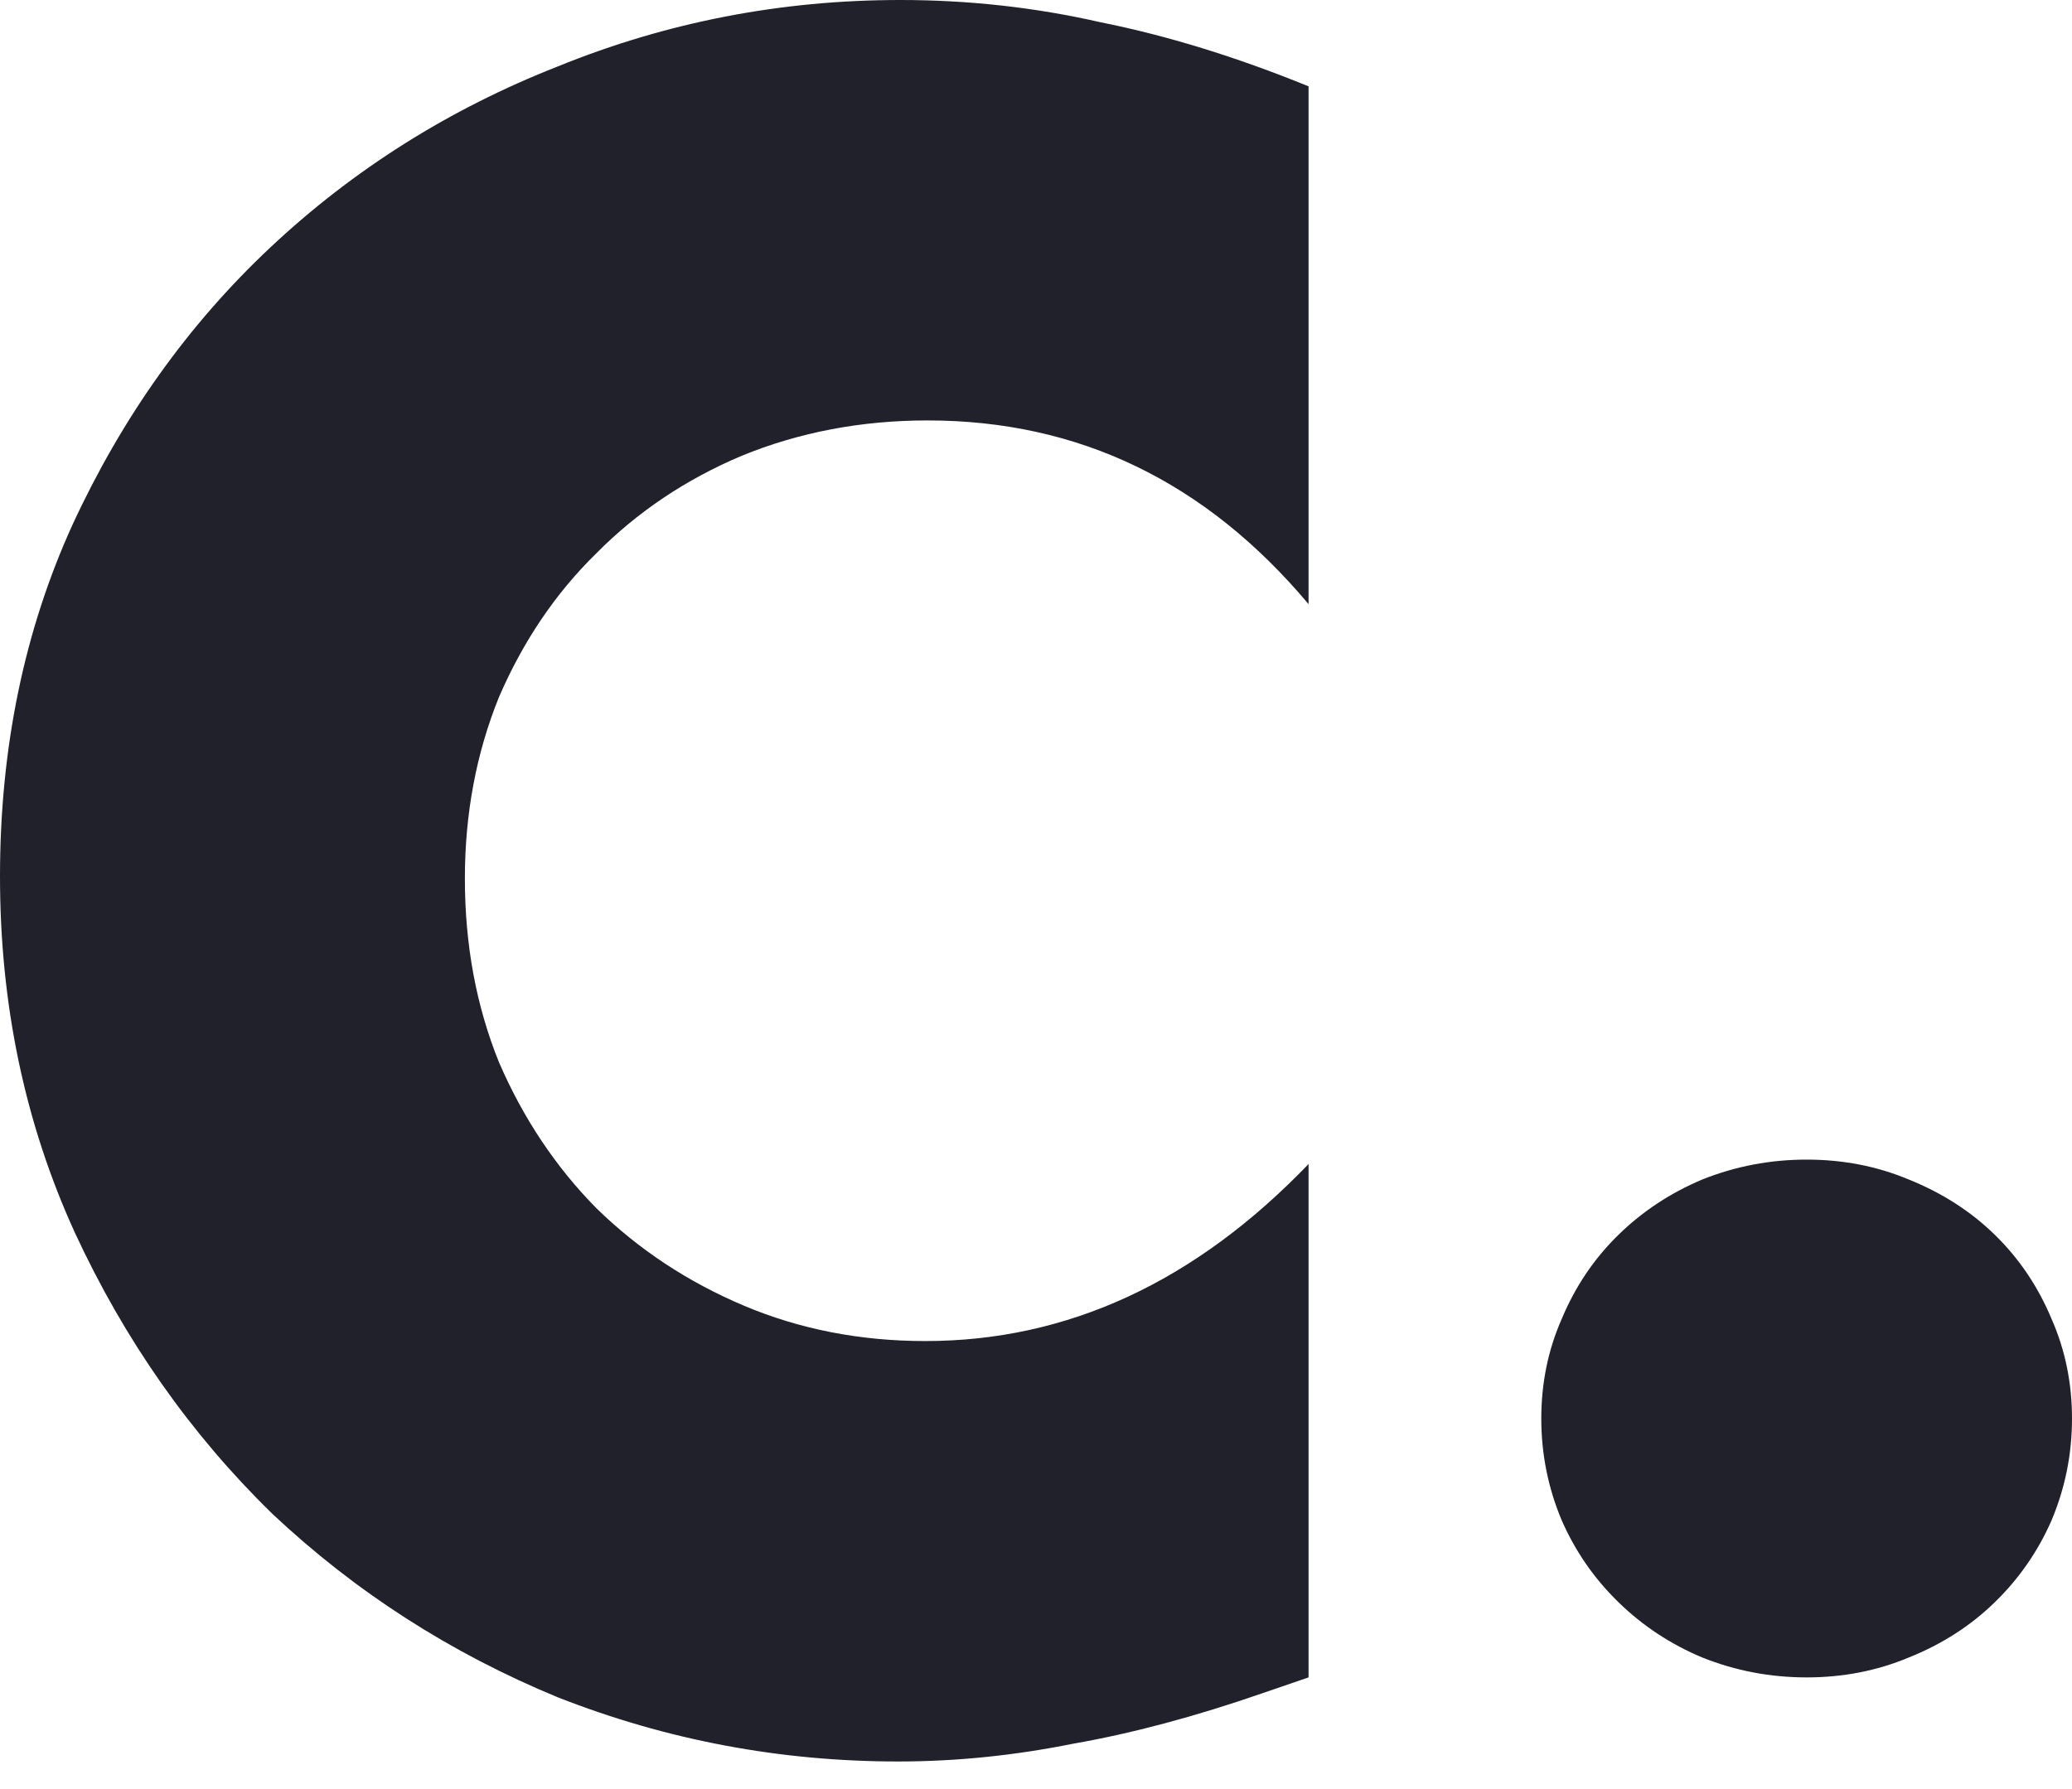<svg width="22" height="19" viewBox="0 0 22 19" fill="none" xmlns="http://www.w3.org/2000/svg">
<path d="M13.894 6.416C12.803 5.116 11.454 4.465 9.849 4.465C9.143 4.465 8.484 4.591 7.874 4.841C7.28 5.092 6.767 5.437 6.333 5.875C5.9 6.298 5.555 6.808 5.298 7.403C5.057 7.998 4.936 8.641 4.936 9.33C4.936 10.035 5.057 10.685 5.298 11.281C5.555 11.876 5.9 12.393 6.333 12.832C6.783 13.271 7.304 13.615 7.898 13.866C8.492 14.117 9.134 14.242 9.825 14.242C11.334 14.242 12.69 13.615 13.894 12.362V17.814L13.413 17.979C12.69 18.23 12.016 18.41 11.39 18.519C10.764 18.645 10.146 18.707 9.536 18.707C8.284 18.707 7.08 18.48 5.924 18.026C4.784 17.556 3.773 16.906 2.89 16.075C2.023 15.229 1.324 14.234 0.795 13.091C0.265 11.931 0 10.67 0 9.307C0 7.944 0.257 6.698 0.771 5.57C1.3 4.426 1.999 3.447 2.866 2.632C3.749 1.802 4.768 1.159 5.924 0.705C7.08 0.235 8.292 0 9.56 0C10.282 0 10.989 0.078 11.679 0.235C12.385 0.376 13.124 0.603 13.894 0.917V6.416Z" fill="#21212B"/>
<path d="M16.365 15.065C16.365 14.689 16.437 14.336 16.582 14.007C16.726 13.662 16.927 13.365 17.184 13.114C17.441 12.863 17.738 12.668 18.075 12.526C18.428 12.385 18.797 12.315 19.183 12.315C19.568 12.315 19.929 12.385 20.266 12.526C20.619 12.668 20.924 12.863 21.181 13.114C21.438 13.365 21.639 13.662 21.783 14.007C21.928 14.336 22 14.689 22 15.065C22 15.441 21.928 15.801 21.783 16.146C21.639 16.475 21.438 16.765 21.181 17.015C20.924 17.266 20.619 17.462 20.266 17.603C19.929 17.744 19.568 17.814 19.183 17.814C18.797 17.814 18.428 17.744 18.075 17.603C17.738 17.462 17.441 17.266 17.184 17.015C16.927 16.765 16.726 16.475 16.582 16.146C16.437 15.801 16.365 15.441 16.365 15.065Z" fill="#21212B"/>
</svg>
